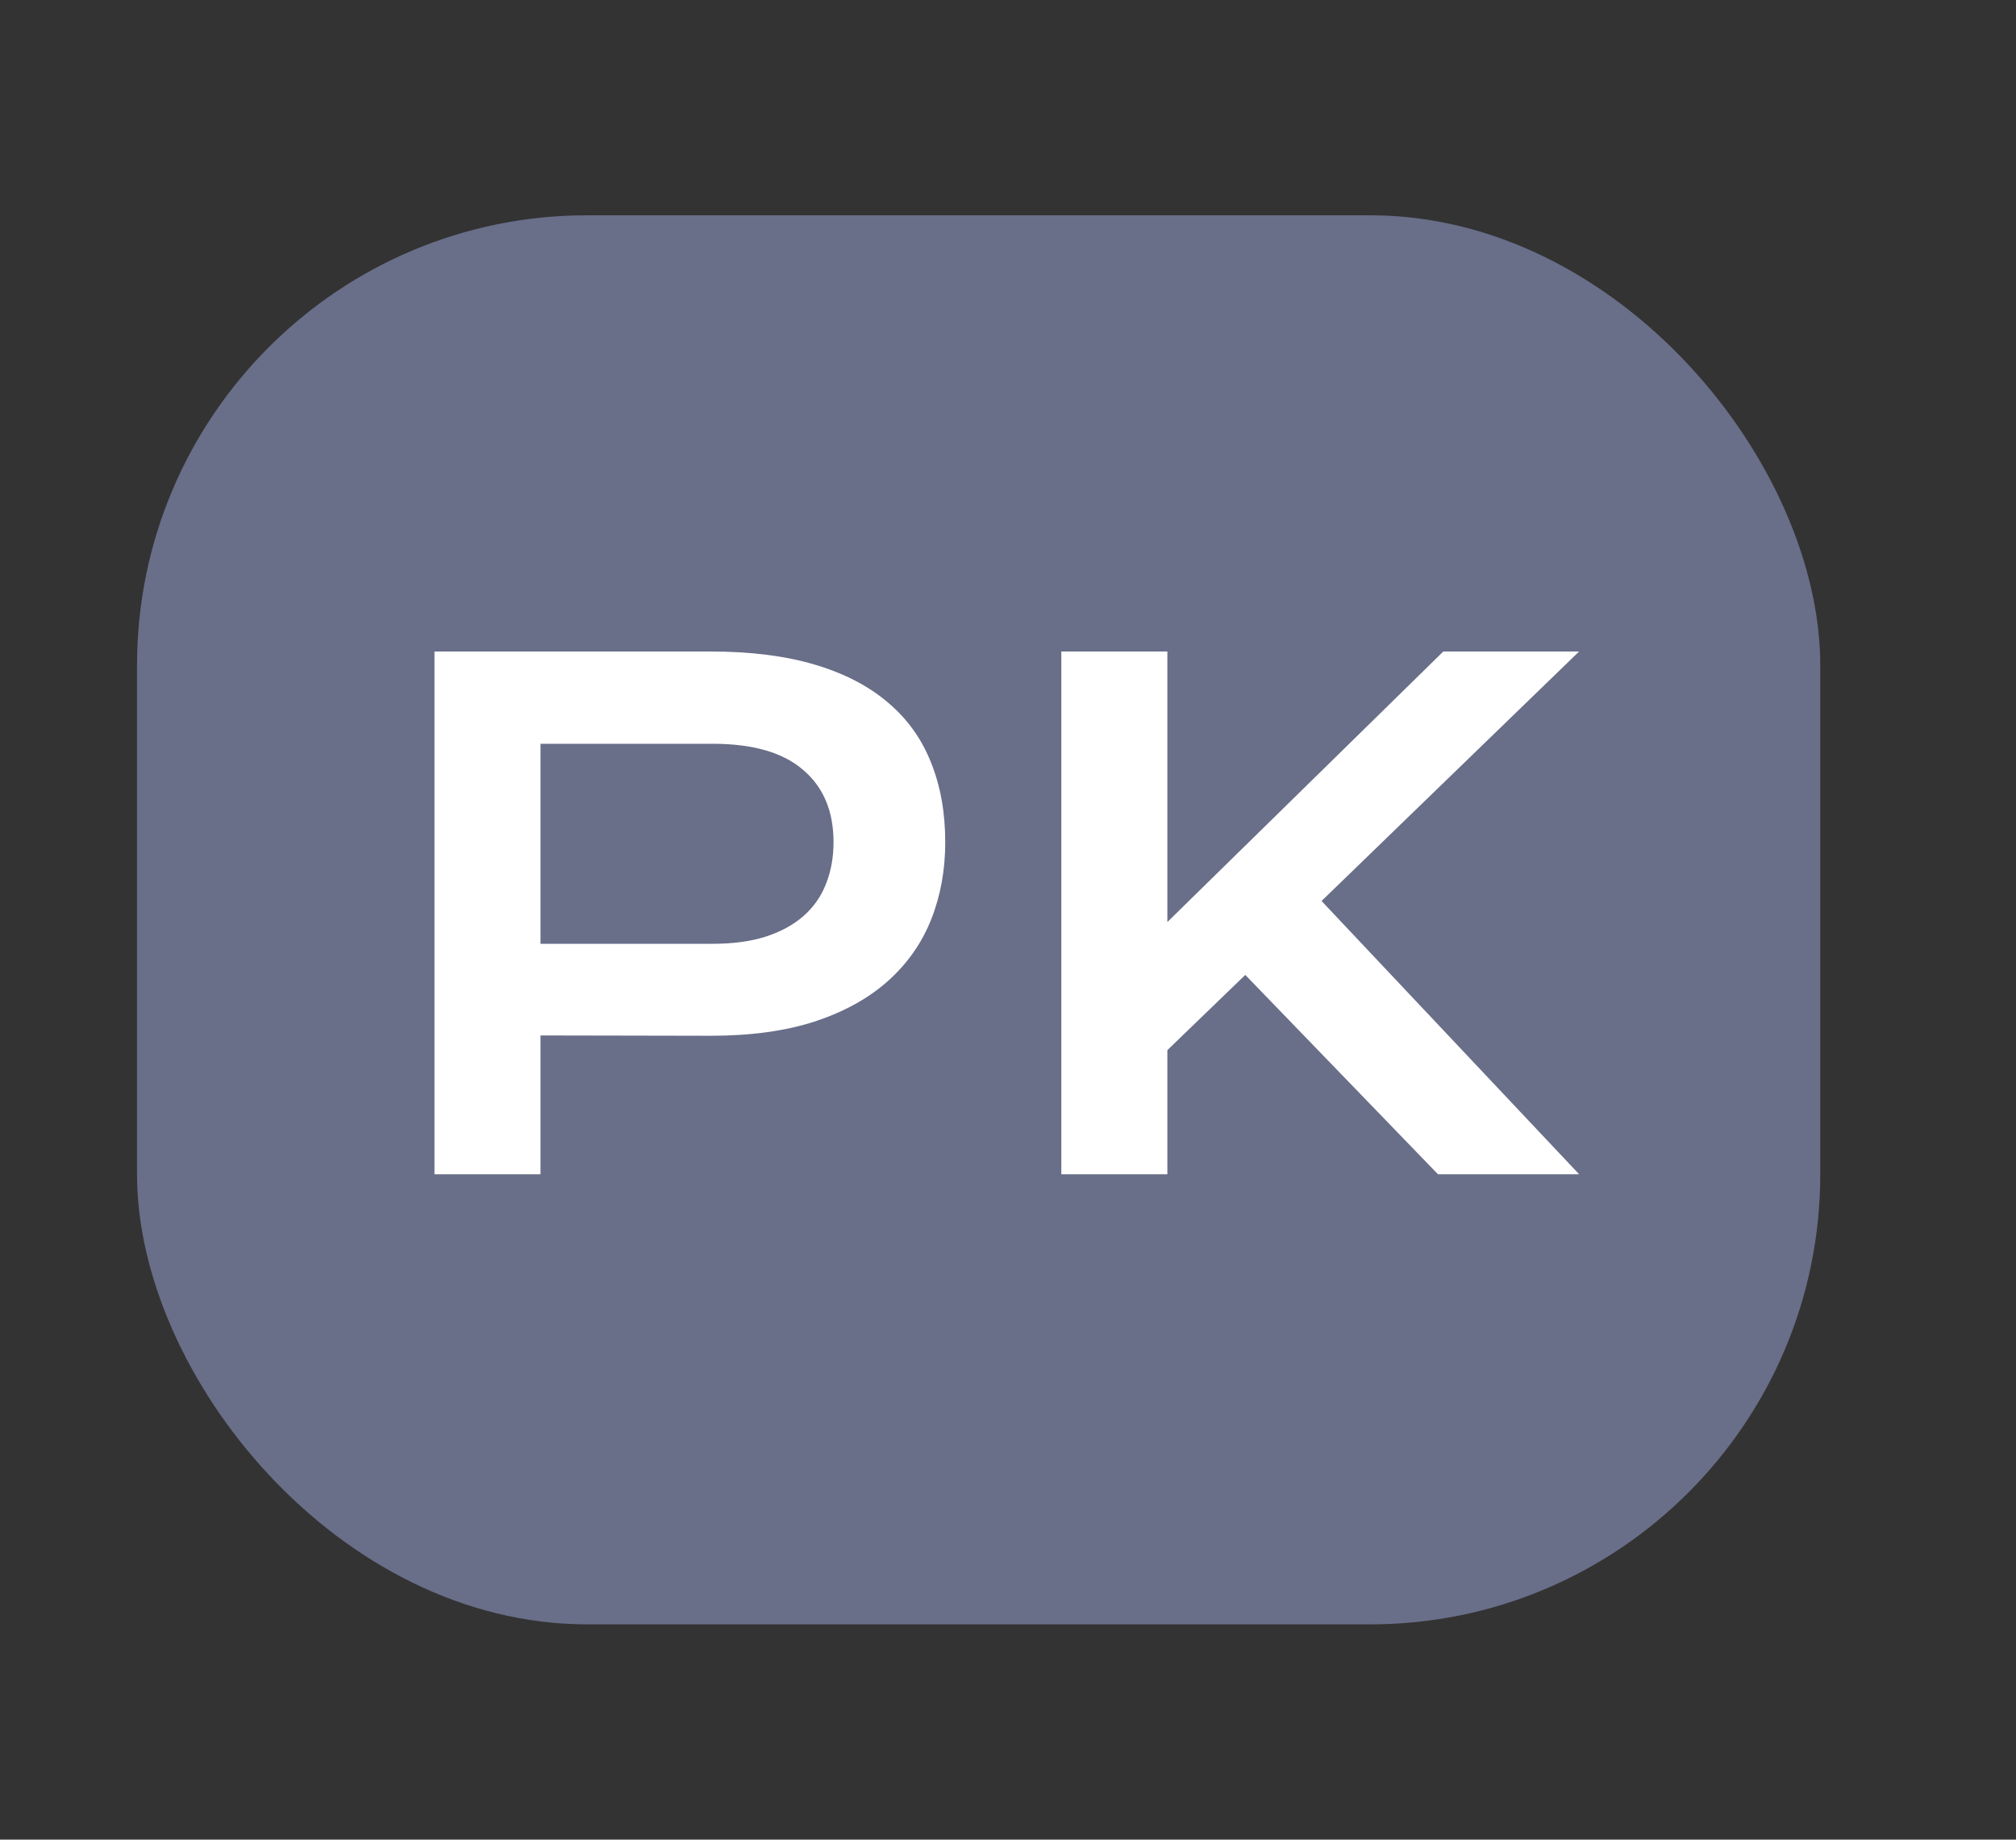 <svg xmlns="http://www.w3.org/2000/svg" fill="none" viewBox="0 0 103 94" height="94" width="103">
<rect x="0" y="0" width="103" height="94" fill="#333333" stroke="none"/>
<rect fill="#696E89" rx="23" height="72" width="86" y="11" x="7"></rect>
<path fill="white" d="M22.198 33.289H36.28C38.331 33.289 40.108 33.511 41.612 33.955C43.116 34.399 44.363 35.043 45.354 35.886C46.346 36.718 47.081 37.738 47.559 38.945C48.049 40.153 48.294 41.514 48.294 43.03C48.294 44.454 48.055 45.77 47.576 46.977C47.098 48.185 46.363 49.233 45.371 50.122C44.392 50.999 43.15 51.689 41.646 52.19C40.142 52.68 38.365 52.925 36.314 52.925L27.615 52.908V60H22.198V33.289ZM36.416 48.225C37.442 48.225 38.336 48.105 39.099 47.866C39.874 47.616 40.518 47.268 41.031 46.824C41.555 46.368 41.942 45.821 42.193 45.183C42.455 44.534 42.586 43.816 42.586 43.03C42.586 41.446 42.068 40.216 41.031 39.338C40.005 38.45 38.467 38.005 36.416 38.005H27.615V48.225H36.416ZM54.224 33.289H59.642V47.114L73.741 33.289H80.679L67.52 46.038L80.679 60H73.467L63.623 49.815L59.642 53.66V60H54.224V33.289Z"></path>
</svg>
